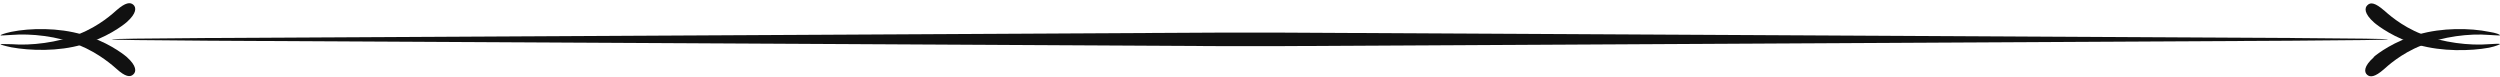 <svg width="581" height="18" viewBox="0 0 581 18" fill="none" xmlns="http://www.w3.org/2000/svg">
<path d="M48.8 9.463L284.249 10.723H296.85L532.299 9.463C562.36 9.283 562.63 9.014 532.749 8.834L296.76 7.574H284.159L48.17 8.834C18.379 9.014 18.559 9.283 48.71 9.463H48.8Z" fill="#111111"/>
<path d="M553.991 2.357C554.711 2.986 557.951 6.045 562.812 7.934C567.672 9.913 573.972 10.633 578.382 10.273C580.092 10.183 580.902 10.093 580.992 10.273C580.992 10.273 580.182 10.723 578.472 11.083C574.062 11.893 567.492 11.982 562.092 10.453C556.601 9.014 552.551 5.955 551.741 5.235C549.401 3.166 549.491 1.817 550.211 1.187C550.931 0.467 552.011 0.647 554.081 2.447L553.991 2.357Z" fill="#111111"/>
<path d="M551.651 13.242C552.461 12.522 556.511 9.463 562.002 8.024C567.492 6.405 574.062 6.495 578.472 7.394C580.182 7.664 580.992 8.024 580.992 8.204C580.992 8.294 580.092 8.204 578.382 8.114C573.972 7.754 567.672 8.474 562.812 10.543C557.952 12.432 554.711 15.491 553.991 16.12C551.921 17.919 550.841 18.009 550.121 17.38C549.401 16.75 549.311 15.401 551.651 13.332V13.242Z" fill="#111111"/>
<path d="M29.451 5.145C28.64 5.865 24.59 8.924 19.1 10.363C13.61 11.982 7.04 11.802 2.629 10.993C0.919 10.633 0.109 10.363 0.109 10.273C0.109 10.183 1.009 10.273 2.719 10.273C7.13 10.633 13.43 9.913 18.29 7.934C23.15 6.045 26.39 2.986 27.11 2.356C29.18 0.557 30.261 0.467 30.981 1.097C31.701 1.727 31.791 3.076 29.451 5.145Z" fill="#111111"/>
<path d="M27.11 16.03C26.39 15.401 23.15 12.432 18.29 10.453C13.43 8.384 7.13 7.754 2.719 8.114C1.009 8.204 0.109 8.294 0.109 8.204C0.109 8.114 0.919 7.754 2.629 7.394C7.04 6.495 13.61 6.405 19.1 8.024C24.59 9.463 28.64 12.522 29.451 13.242C31.791 15.311 31.701 16.66 30.981 17.29C30.261 18.009 29.09 17.83 27.11 16.03Z" fill="#111111"/>
</svg>
